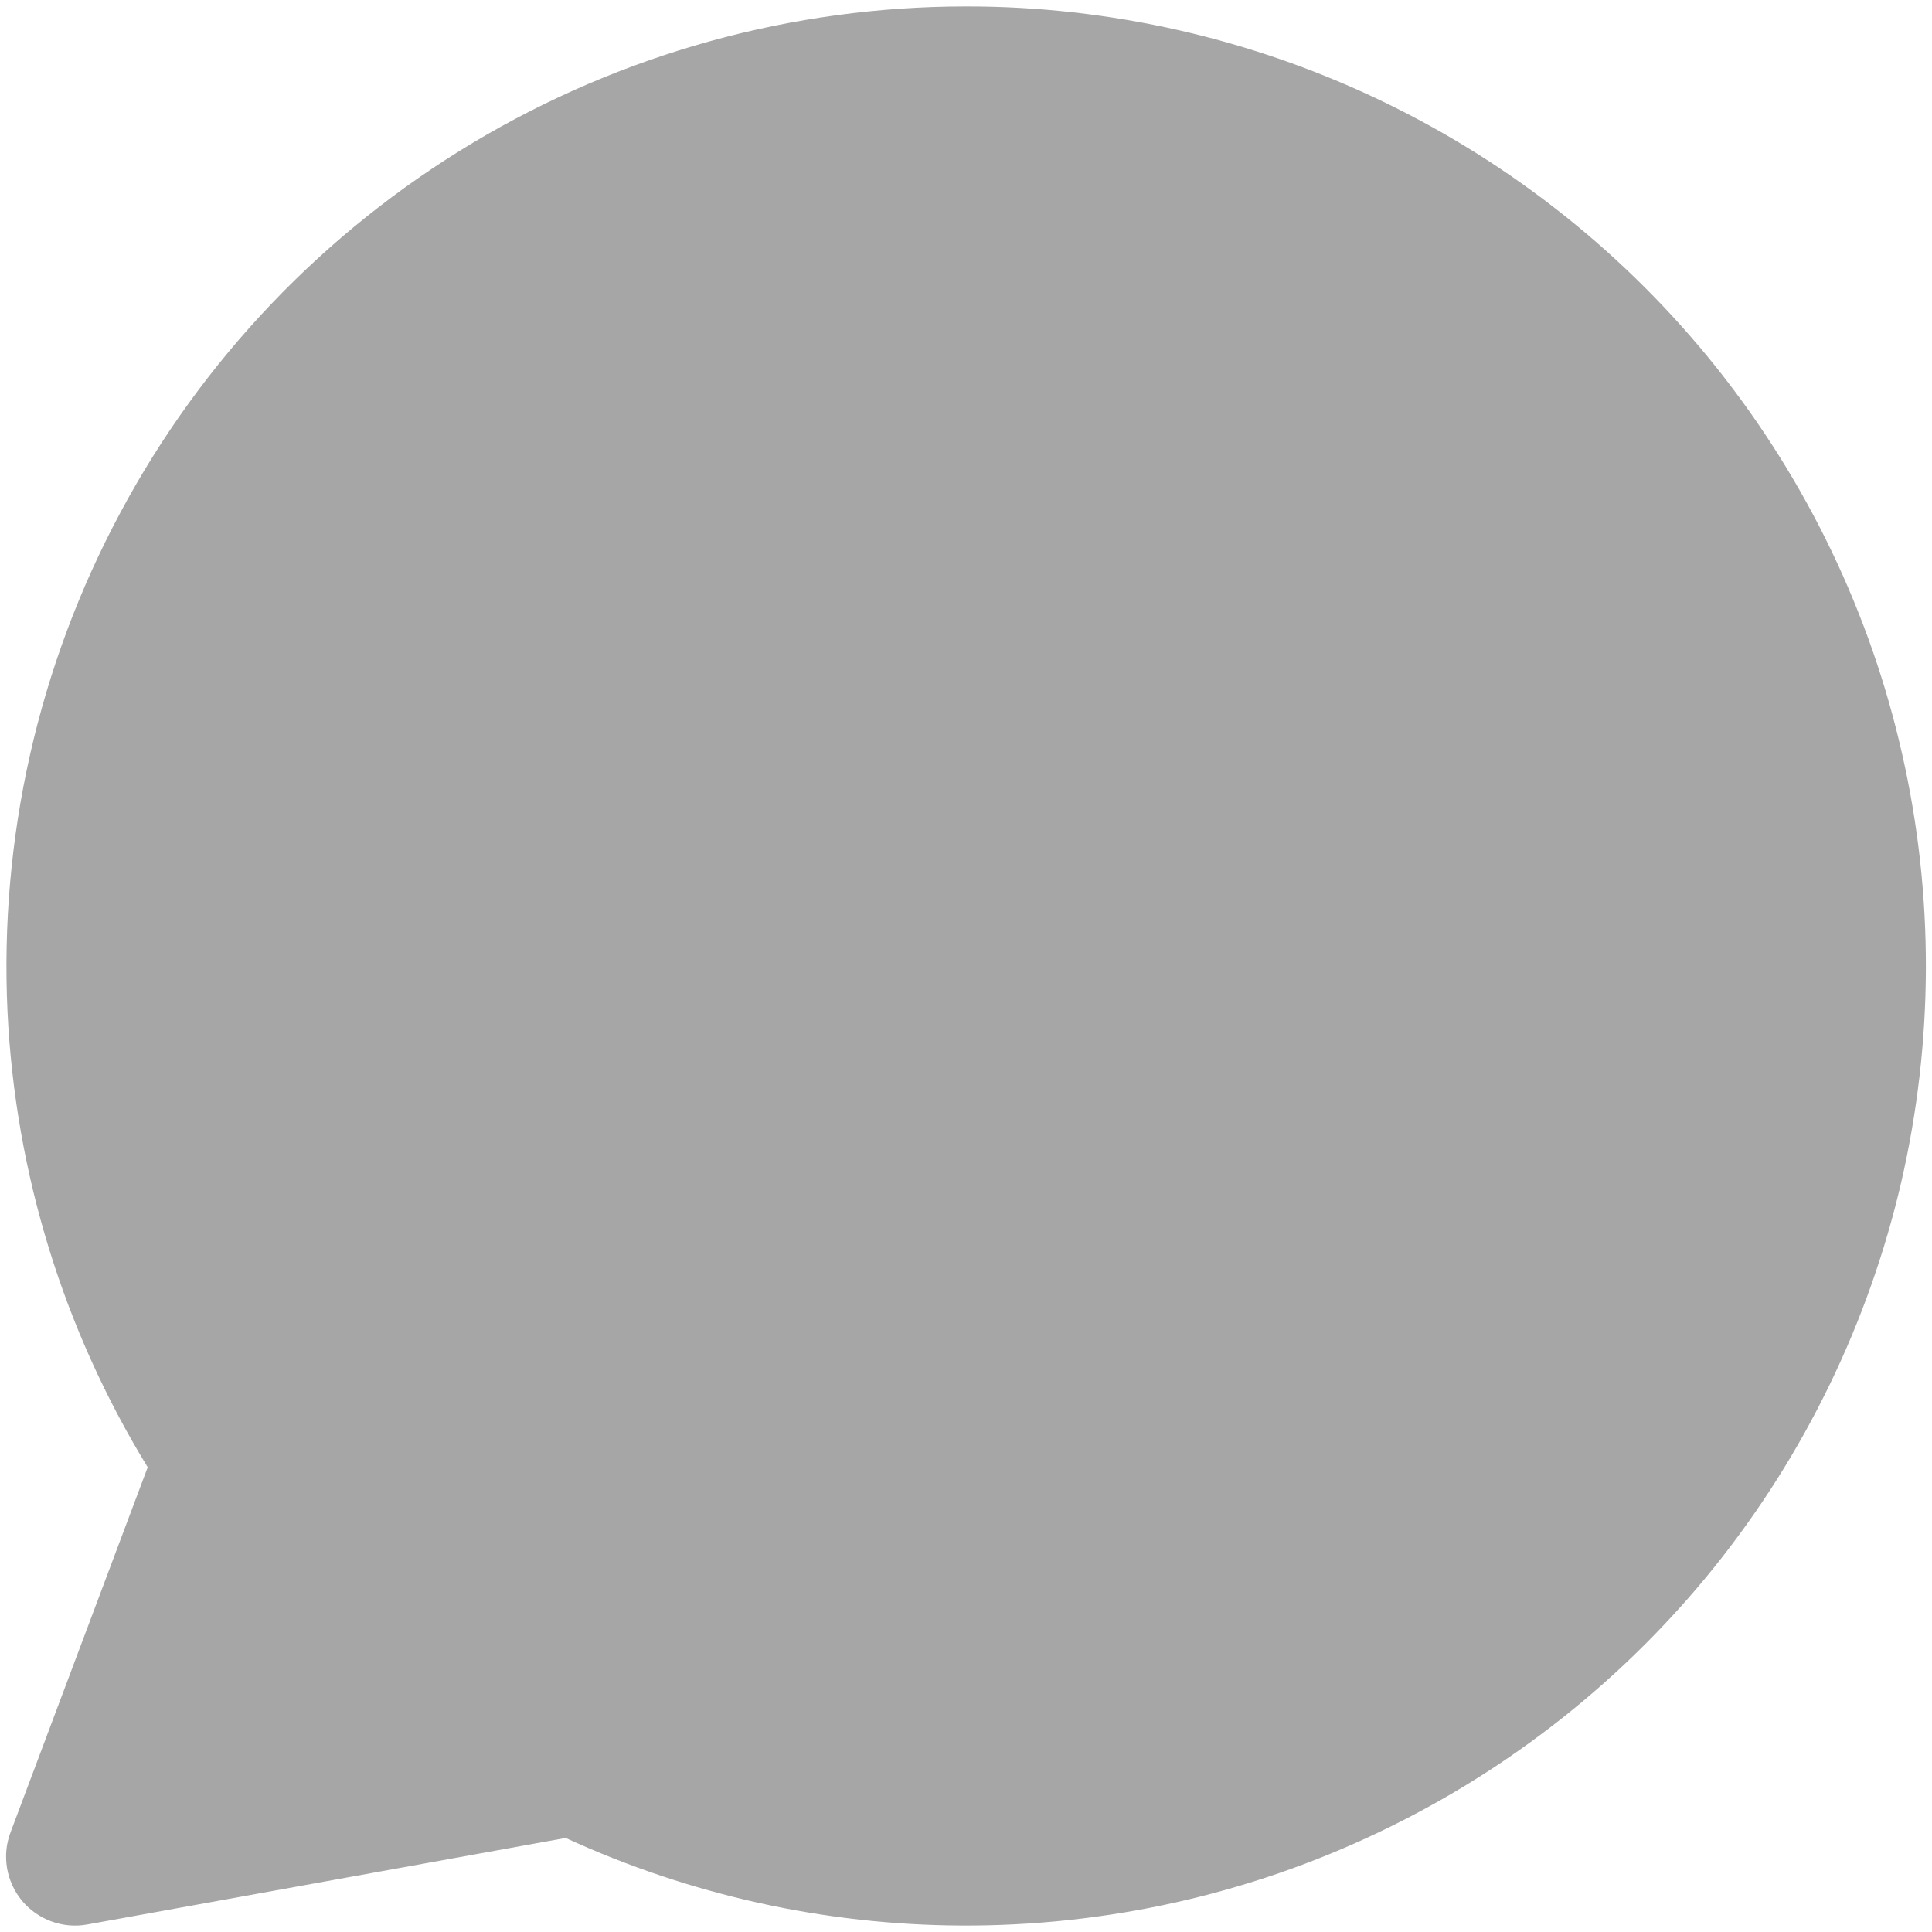 <svg width="9" height="9" viewBox="0 0 9 9" fill="none" xmlns="http://www.w3.org/2000/svg">
<g clip-path="url(#clip0_508_13847)">
<path fill-rule="evenodd" clip-rule="evenodd" d="M6.442 0.473C5.836 0.181 5.171 0.029 4.499 0.03C3.69 0.03 2.897 0.25 2.203 0.665C1.509 1.081 0.941 1.676 0.56 2.389C0.178 3.102 -0.003 3.905 0.035 4.713C0.071 5.465 0.296 6.195 0.688 6.835L0.049 8.536C0.008 8.644 0.029 8.766 0.103 8.855C0.177 8.943 0.293 8.986 0.407 8.965L2.635 8.562C3.214 8.828 3.842 8.967 4.479 8.97C5.152 8.973 5.817 8.825 6.424 8.535C7.031 8.246 7.566 7.823 7.987 7.299C8.408 6.774 8.705 6.161 8.857 5.506C9.008 4.85 9.01 4.169 8.861 3.513C8.713 2.857 8.418 2.243 7.999 1.716C7.58 1.19 7.048 0.765 6.442 0.473Z" fill="#A6A6A6"/>
</g>
<defs>
<clipPath id="clip0_508_13847">
<rect width="9" height="9" fill="white"/>
</clipPath>
</defs>
</svg>
